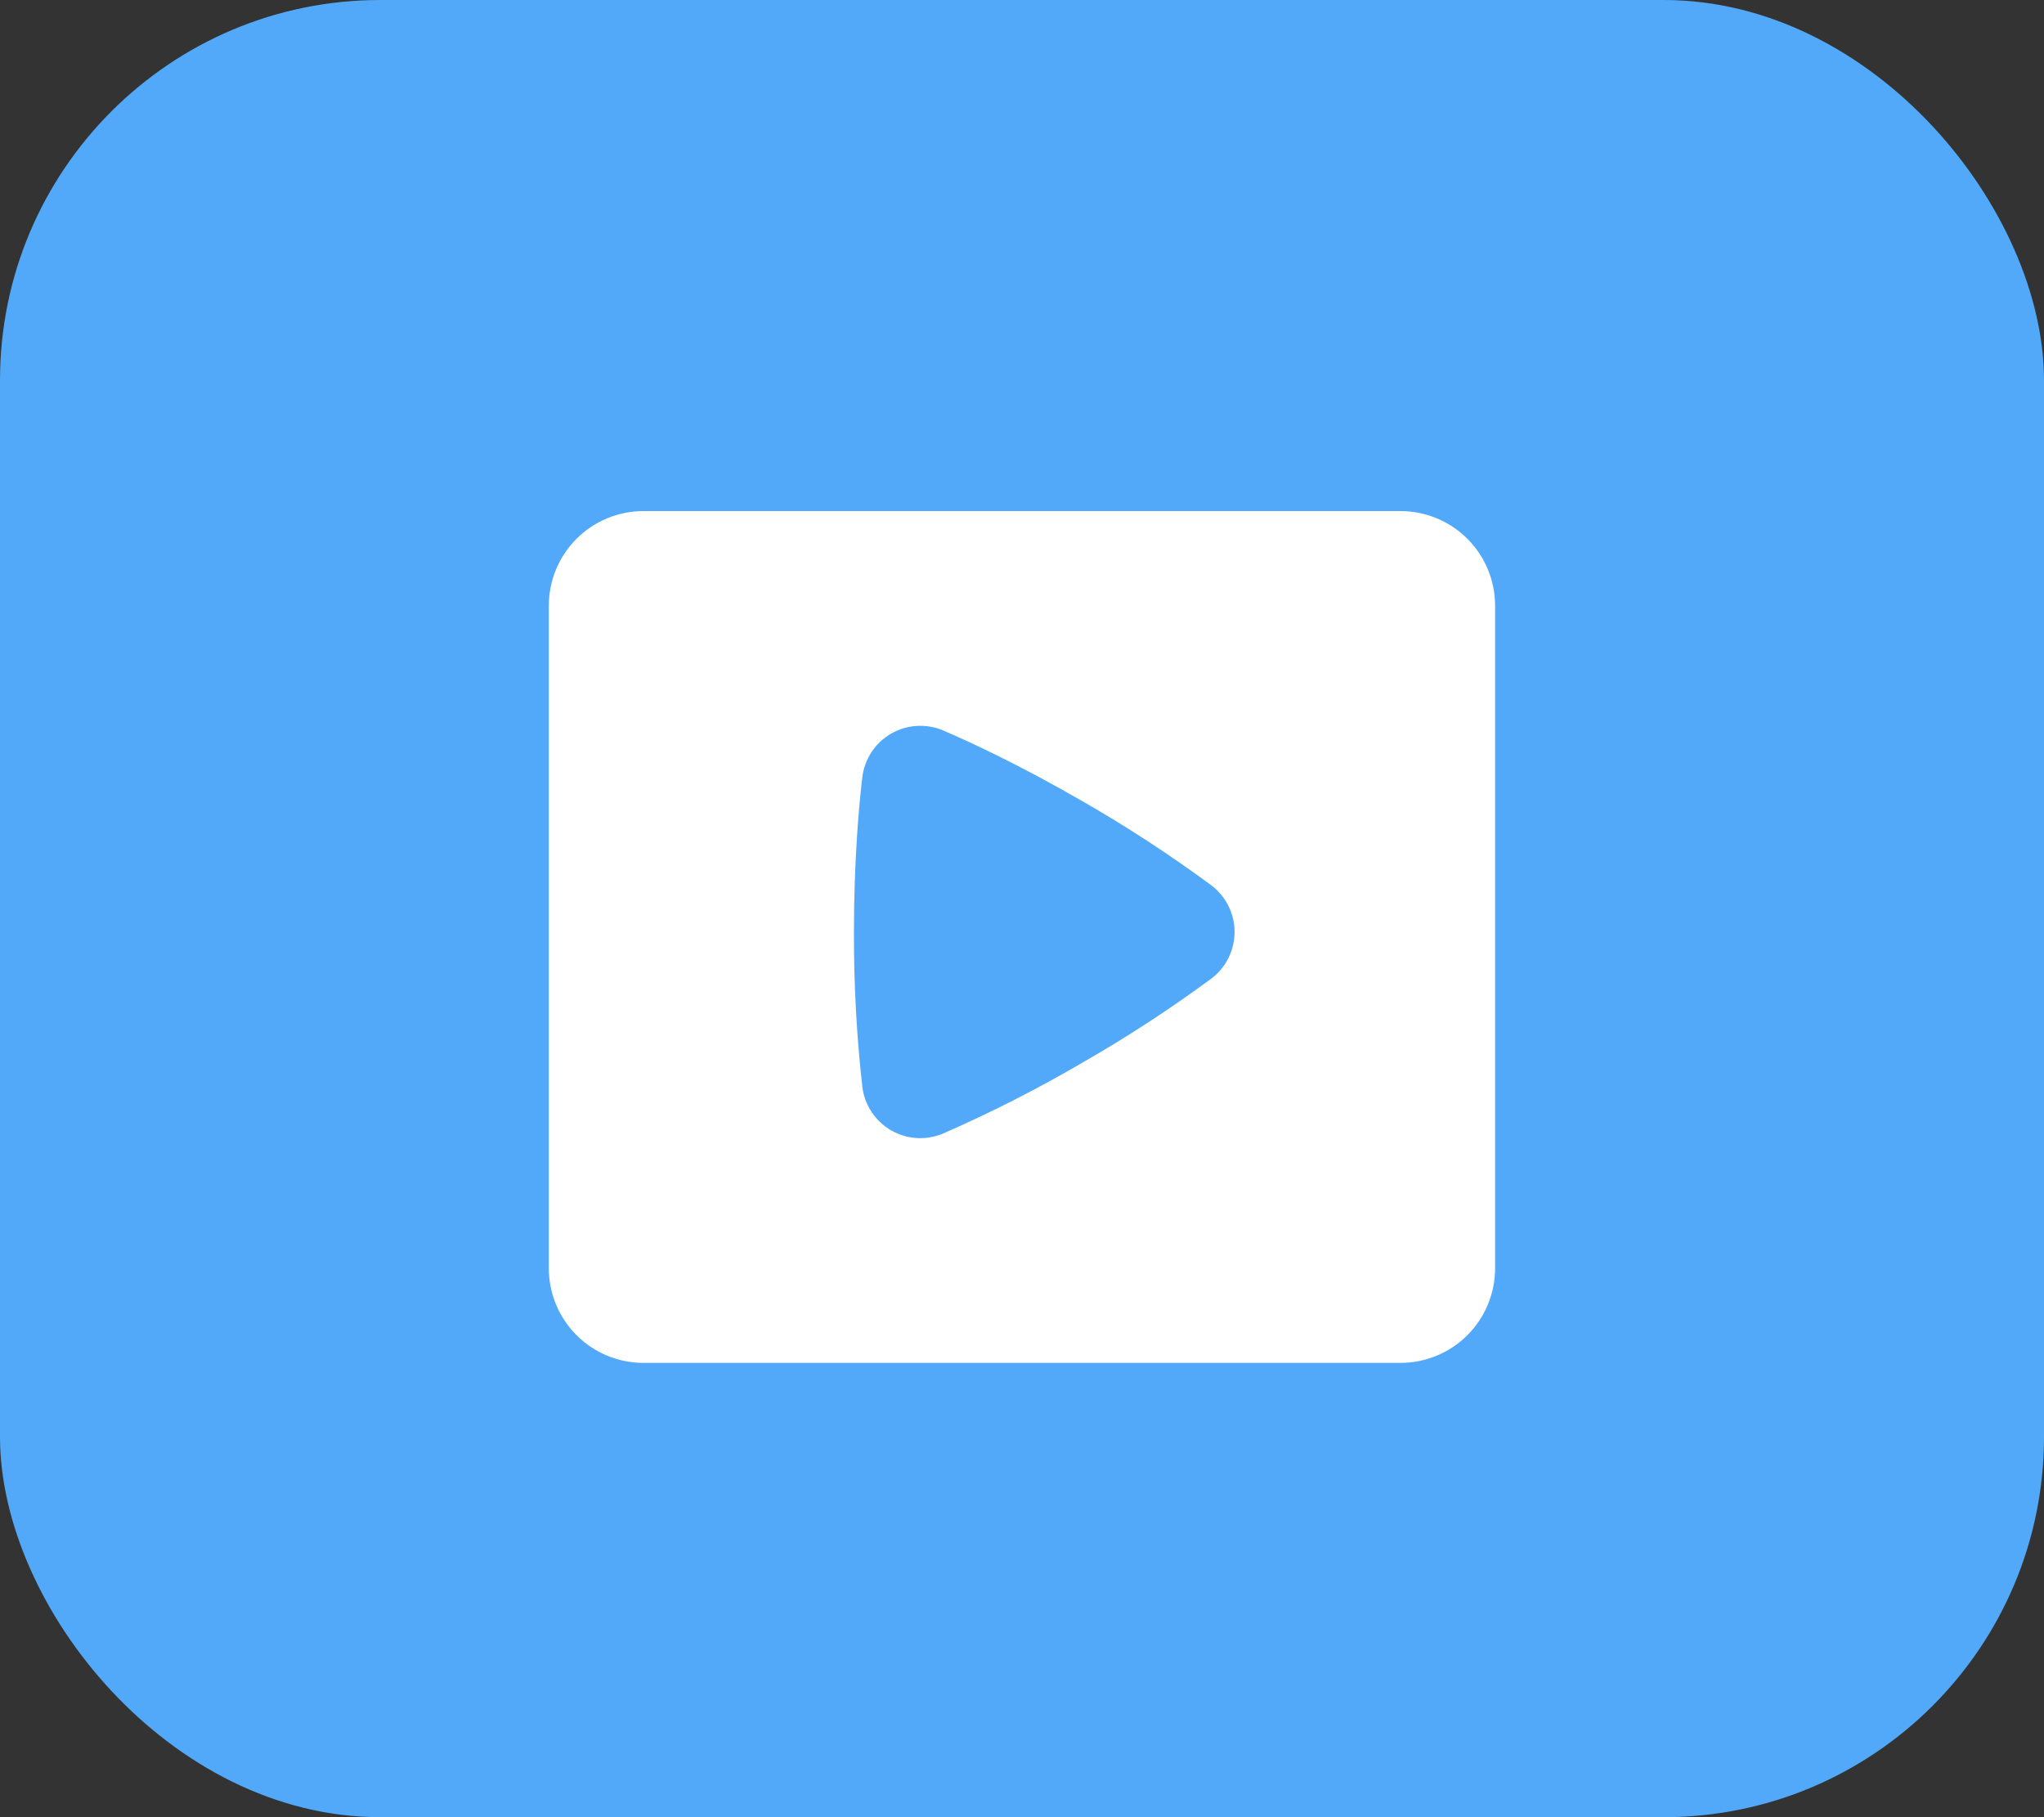 <svg width="72" height="64" viewBox="0 0 72 64" fill="none" xmlns="http://www.w3.org/2000/svg">
<rect x="0" y="0" width="72" height="64" fill="#333333" stroke="none"/>
<rect width="72" height="64" rx="13.395" fill="#52A9F9"/>
<g clip-path="url(#clip0_10788_45885)">
<path fill-rule="evenodd" clip-rule="evenodd" d="M22.665 18C21.781 18 20.933 18.351 20.308 18.976C19.683 19.601 19.332 20.449 19.332 21.333V44.667C19.332 45.551 19.683 46.399 20.308 47.024C20.933 47.649 21.781 48 22.665 48H49.332C50.216 48 51.064 47.649 51.689 47.024C52.314 46.399 52.665 45.551 52.665 44.667V21.333C52.665 20.449 52.314 19.601 51.689 18.976C51.064 18.351 50.216 18 49.332 18H22.665ZM30.374 27.383C30.411 27.065 30.522 26.759 30.698 26.491C30.874 26.223 31.11 26 31.388 25.839C31.665 25.678 31.977 25.585 32.297 25.566C32.617 25.547 32.937 25.603 33.232 25.73C34.072 26.09 35.845 26.9 38.092 28.197C39.67 29.1 41.195 30.094 42.659 31.173C42.916 31.365 43.125 31.614 43.269 31.9C43.413 32.187 43.488 32.503 43.488 32.823C43.488 33.144 43.413 33.46 43.269 33.747C43.125 34.033 42.916 34.282 42.659 34.473C41.195 35.552 39.67 36.544 38.092 37.447C36.521 38.363 34.898 39.188 33.232 39.917C32.937 40.044 32.617 40.1 32.297 40.082C31.976 40.063 31.665 39.969 31.387 39.809C31.109 39.648 30.873 39.425 30.697 39.156C30.521 38.888 30.41 38.582 30.374 38.263C30.172 36.457 30.074 34.641 30.08 32.823C30.08 30.238 30.267 28.292 30.374 27.383Z" fill="white"/>
</g>
<defs>
<clipPath id="clip0_10788_45885">
<rect width="40" height="40" fill="white" transform="translate(16 13)"/>
</clipPath>
</defs>
</svg>
